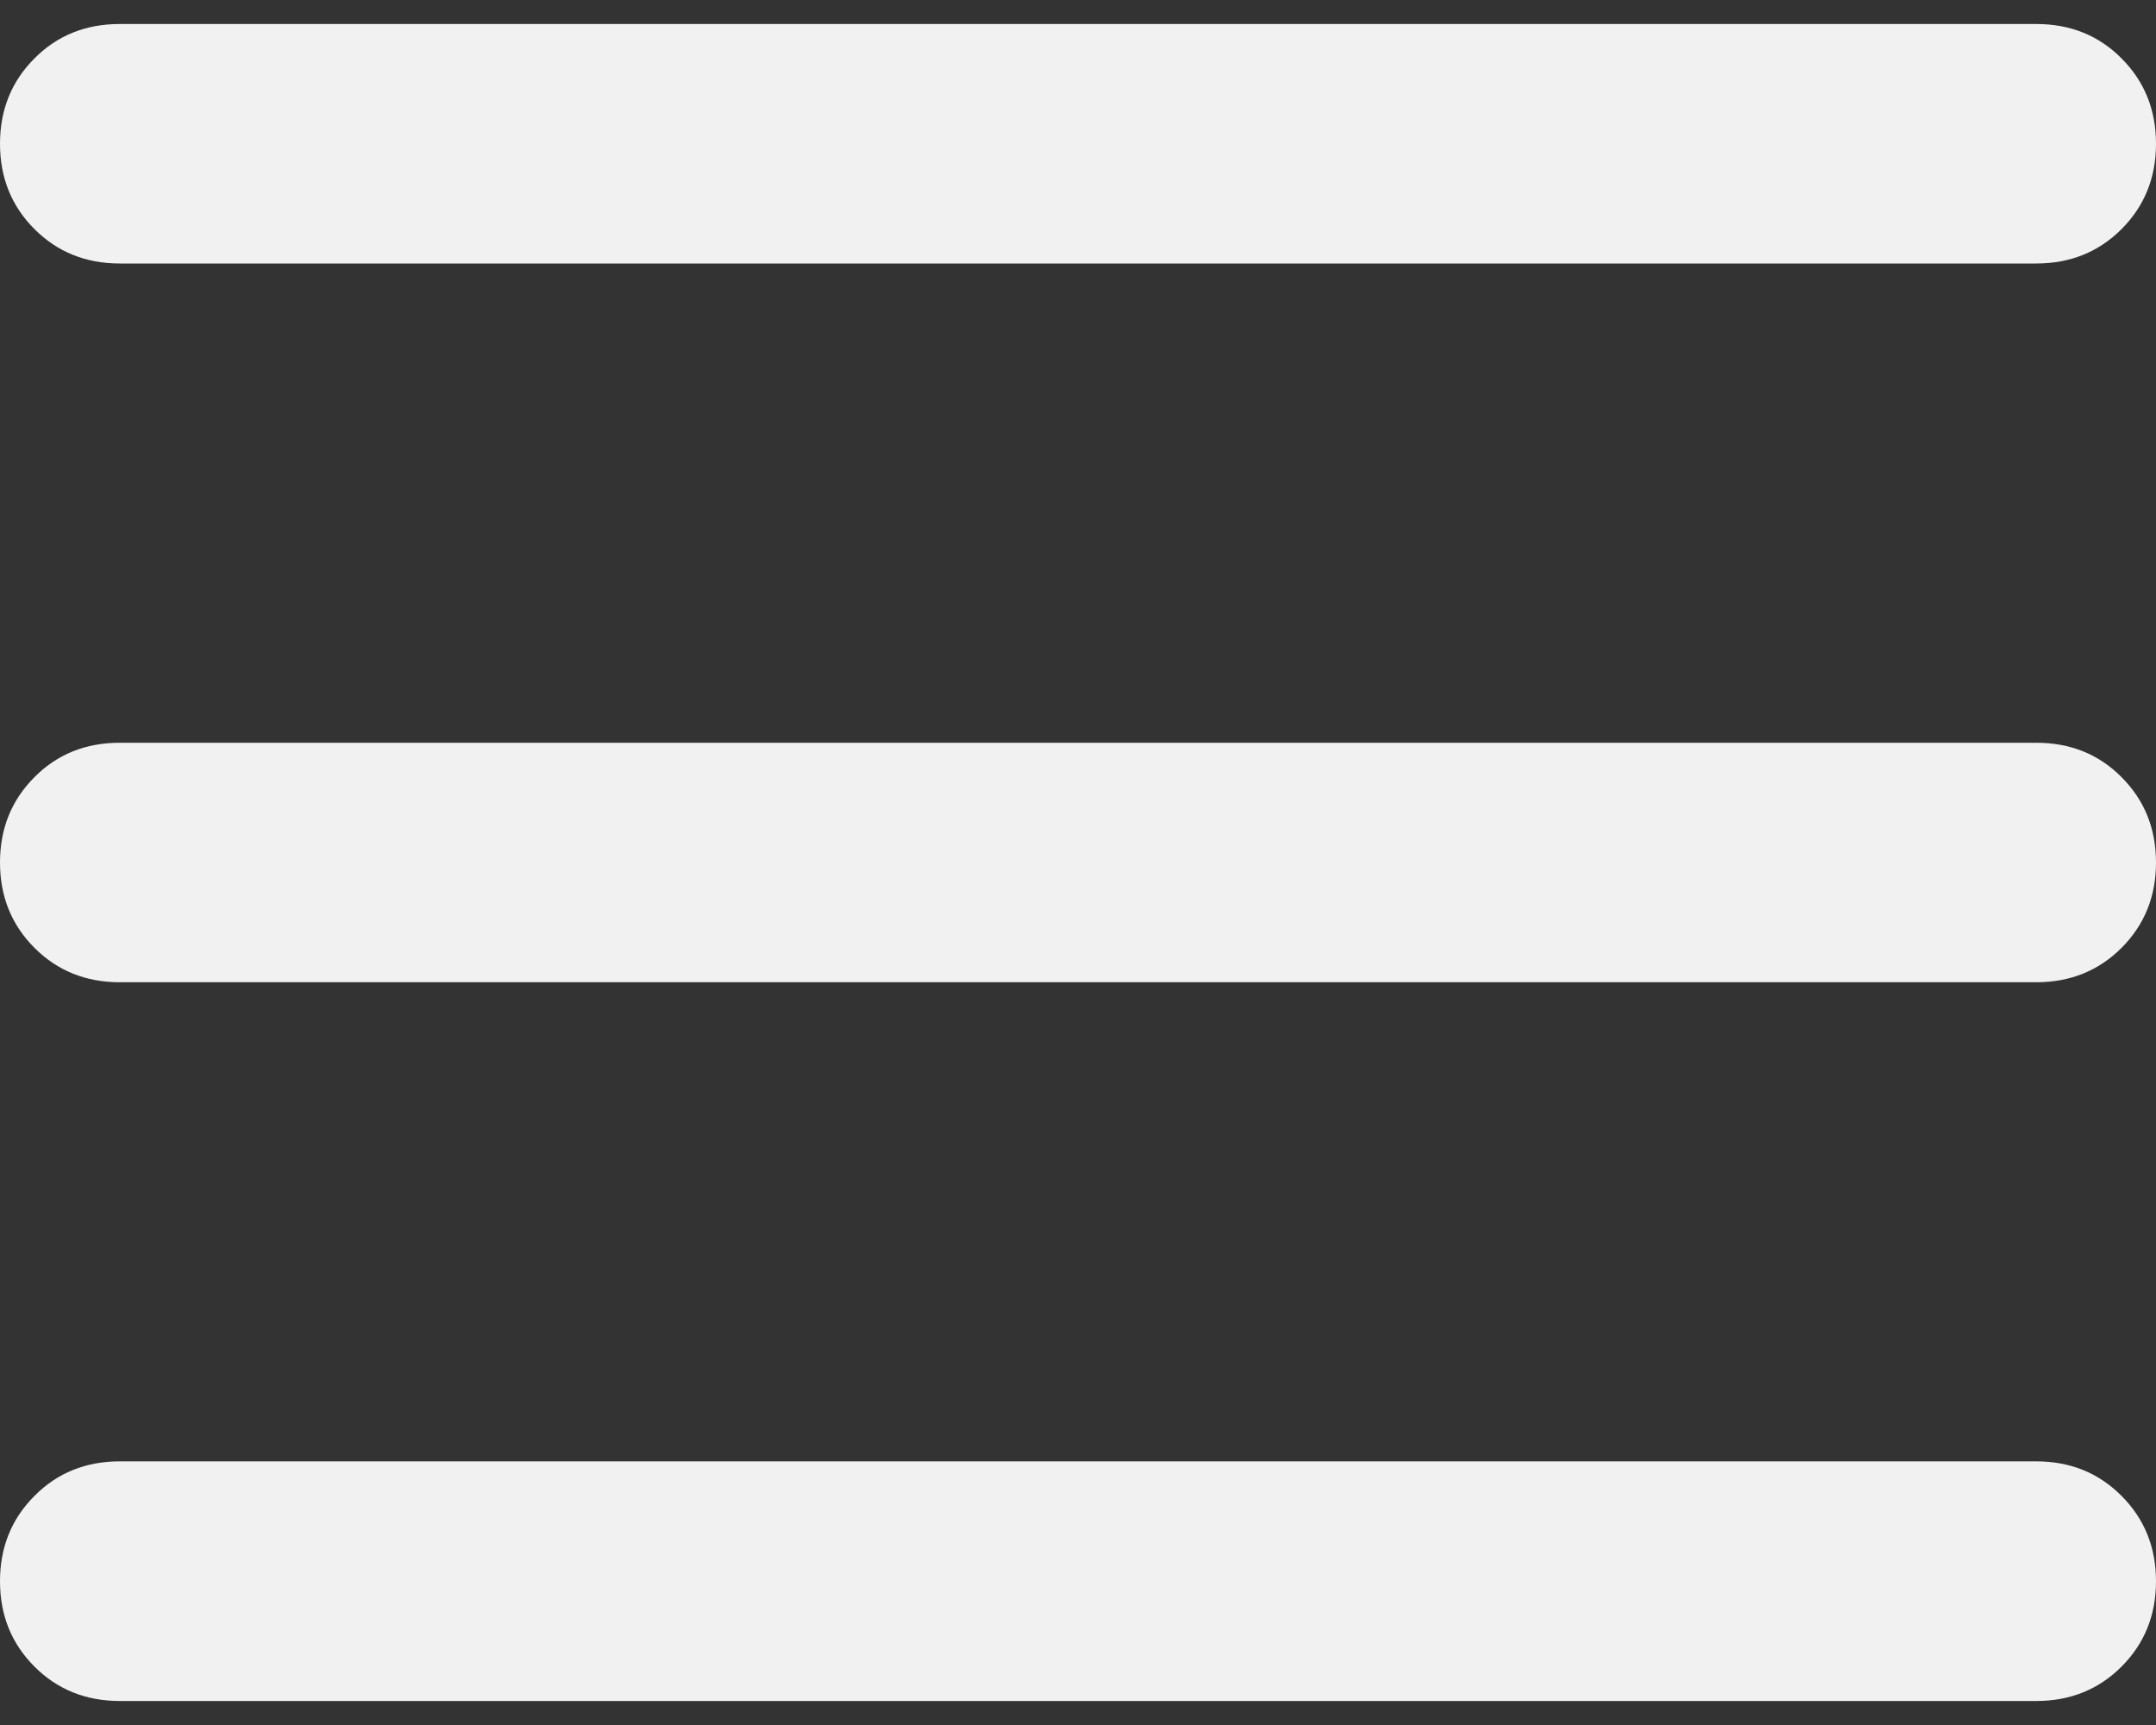 <svg width="15" height="12" viewBox="0 0 15 12" fill="none" xmlns="http://www.w3.org/2000/svg">
<rect x="0" y="0" width="15" height="12" fill="#333333" stroke="none"/>
<path d="M0.833 1.833C0.597 1.833 0.399 1.753 0.24 1.594C0.08 1.434 0 1.236 0 1C0 0.764 0.08 0.566 0.24 0.406C0.399 0.246 0.597 0.167 0.833 0.167H14.167C14.403 0.167 14.601 0.246 14.76 0.406C14.92 0.566 15 0.764 15 1C15 1.236 14.92 1.434 14.76 1.594C14.601 1.753 14.403 1.833 14.167 1.833H0.833ZM0.833 11.833C0.597 11.833 0.399 11.753 0.24 11.594C0.08 11.434 0 11.236 0 11C0 10.764 0.08 10.566 0.24 10.406C0.399 10.246 0.597 10.166 0.833 10.166H14.167C14.403 10.166 14.601 10.246 14.76 10.406C14.92 10.566 15 10.764 15 11C15 11.236 14.92 11.434 14.76 11.594C14.601 11.753 14.403 11.833 14.167 11.833H0.833ZM0.833 6.833C0.597 6.833 0.399 6.753 0.24 6.594C0.08 6.434 0 6.236 0 6C0 5.764 0.08 5.566 0.24 5.406C0.399 5.246 0.597 5.167 0.833 5.167H14.167C14.403 5.167 14.601 5.246 14.76 5.406C14.92 5.566 15 5.764 15 6C15 6.236 14.92 6.434 14.76 6.594C14.601 6.753 14.403 6.833 14.167 6.833H0.833Z" fill="#F1F1F1"/>
</svg>
